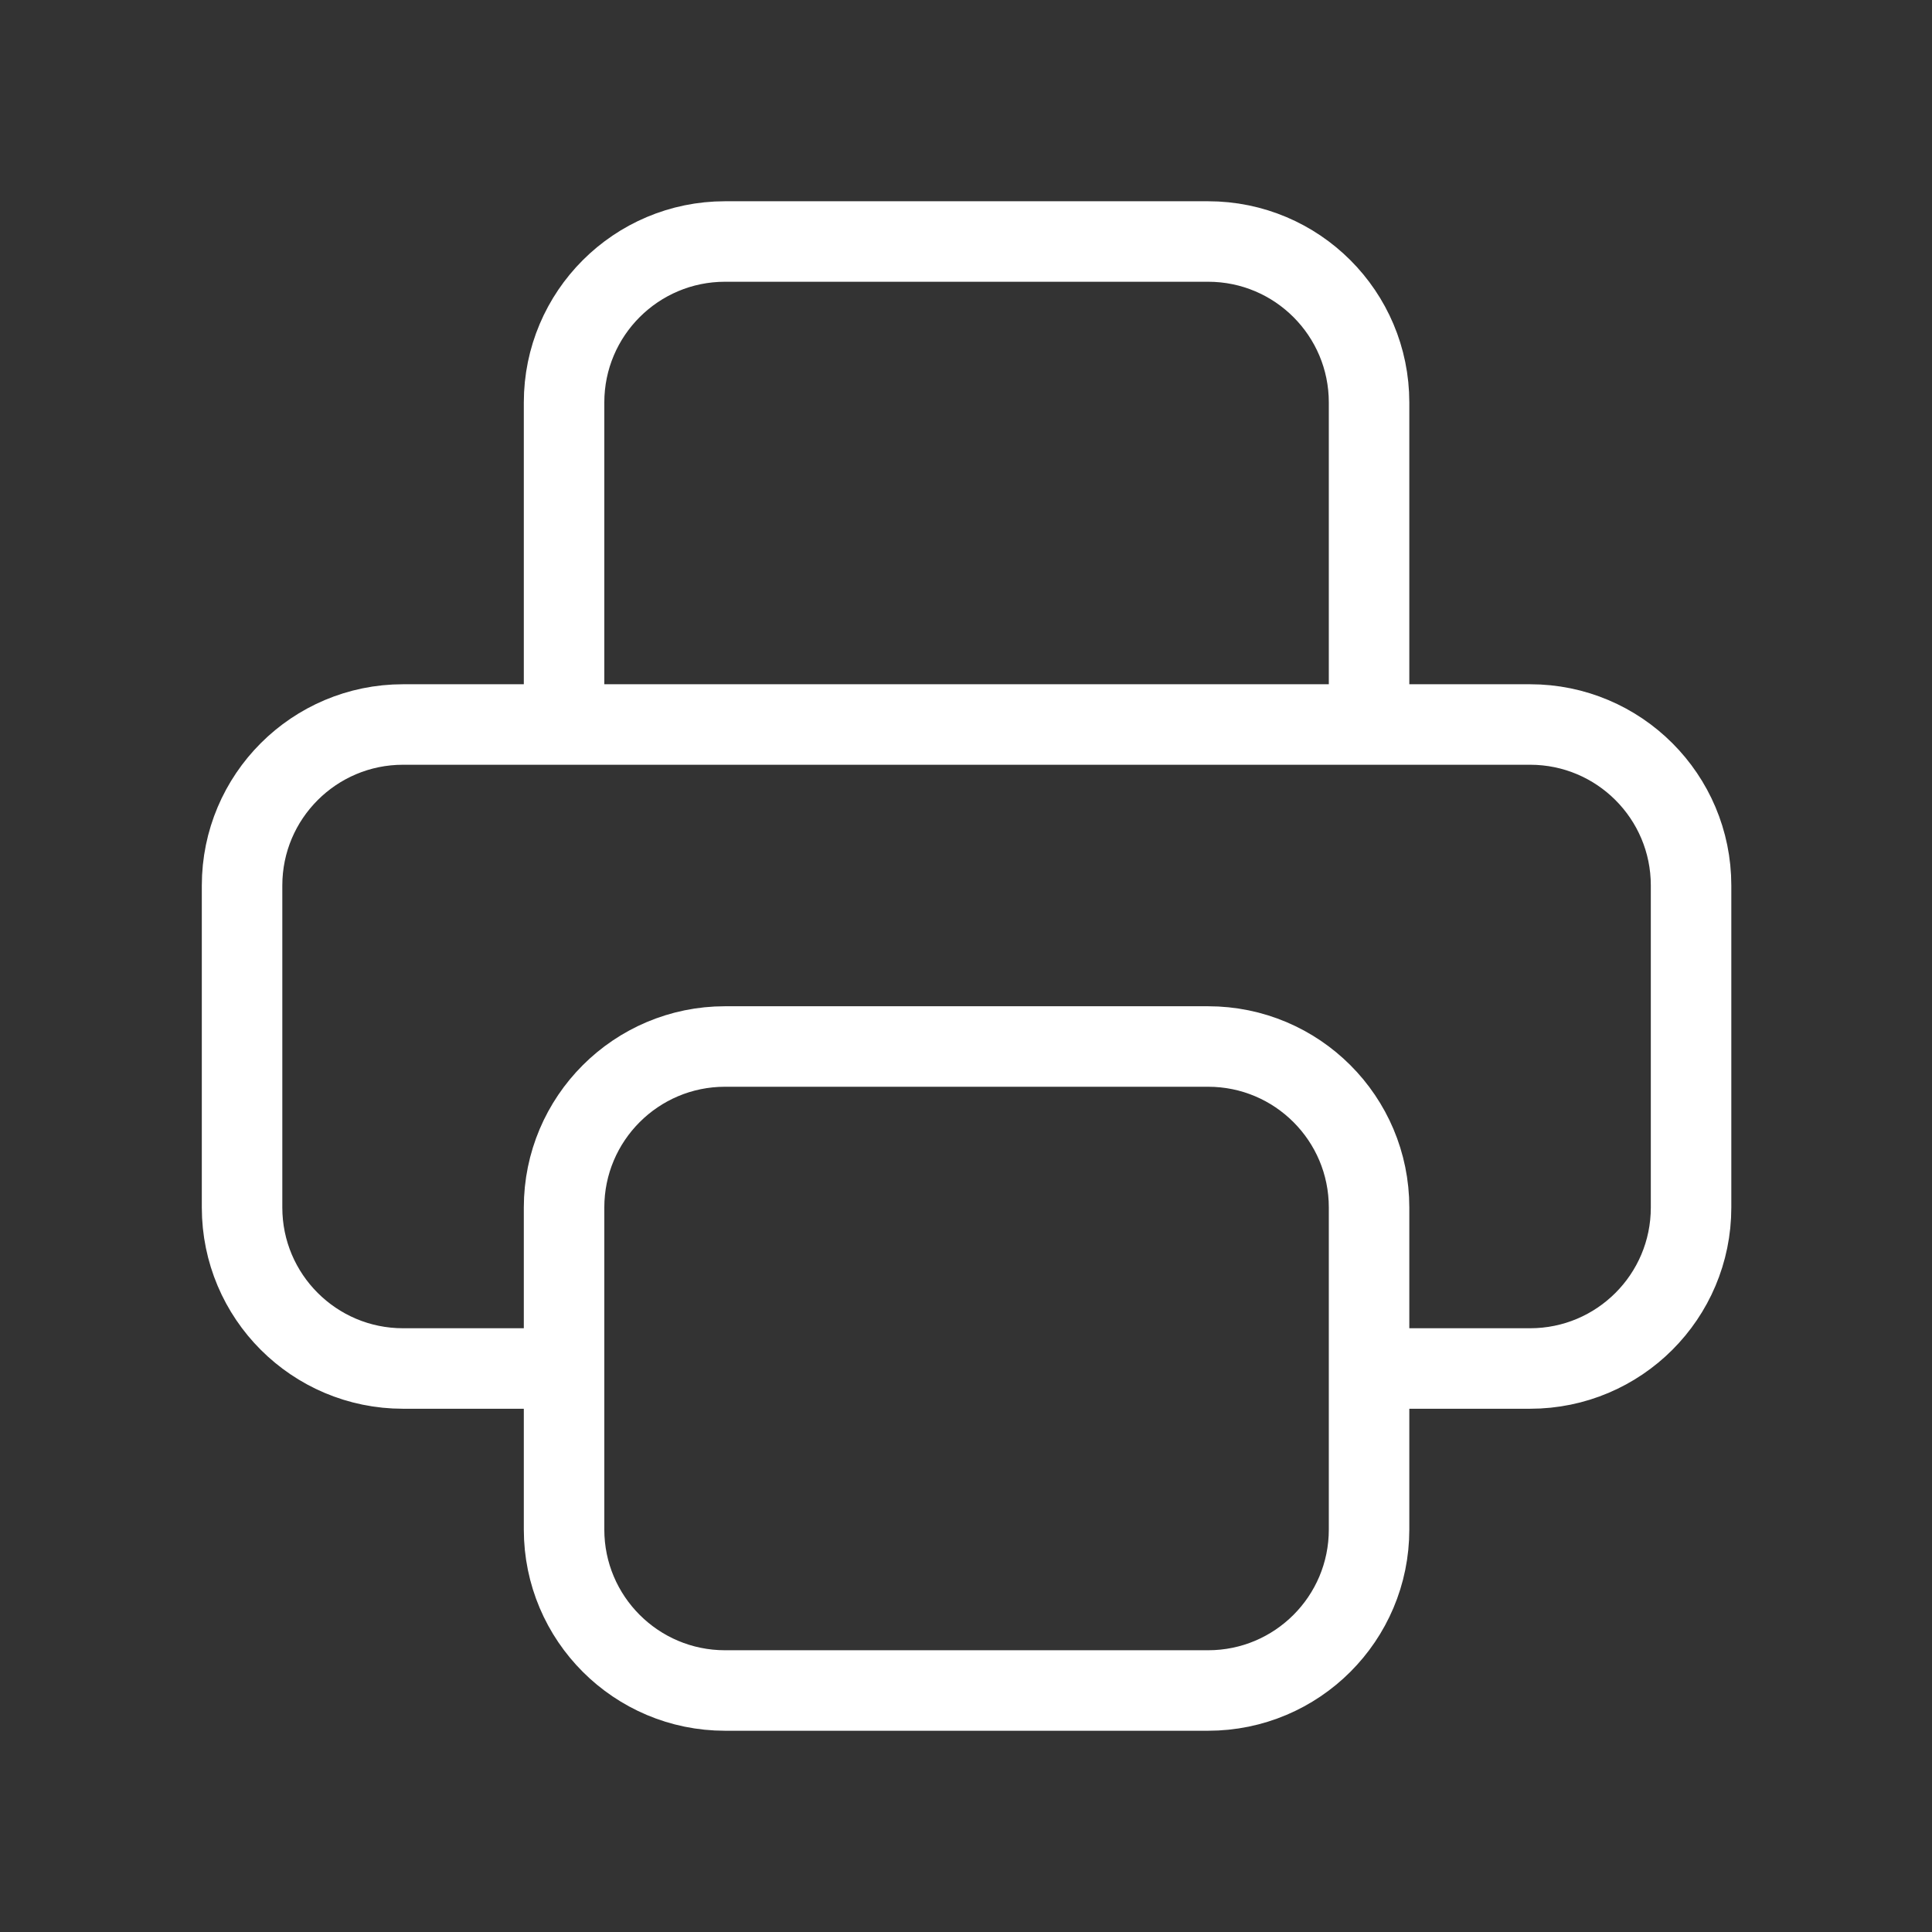 <svg width="24" height="24" viewBox="0 0 24 24" fill="none" xmlns="http://www.w3.org/2000/svg">
<rect x="0" y="0" width="24" height="24" fill="#333333" stroke="none"/>
<path d="M17.007 17H19.007C20.112 17 21.007 16.105 21.007 15V11C21.007 9.895 20.112 9 19.007 9H5.007C3.903 9 3.007 9.895 3.007 11V15C3.007 16.105 3.903 17 5.007 17H7.007M9.007 21H15.007C16.112 21 17.007 20.105 17.007 19V15C17.007 13.895 16.112 13 15.007 13H9.007C7.903 13 7.007 13.895 7.007 15V19C7.007 20.105 7.903 21 9.007 21ZM17.007 9V5C17.007 3.895 16.112 3 15.007 3H9.007C7.903 3 7.007 3.895 7.007 5V9H17.007Z" stroke="white" stroke-linecap="round" stroke-linejoin="round"/>
</svg>

